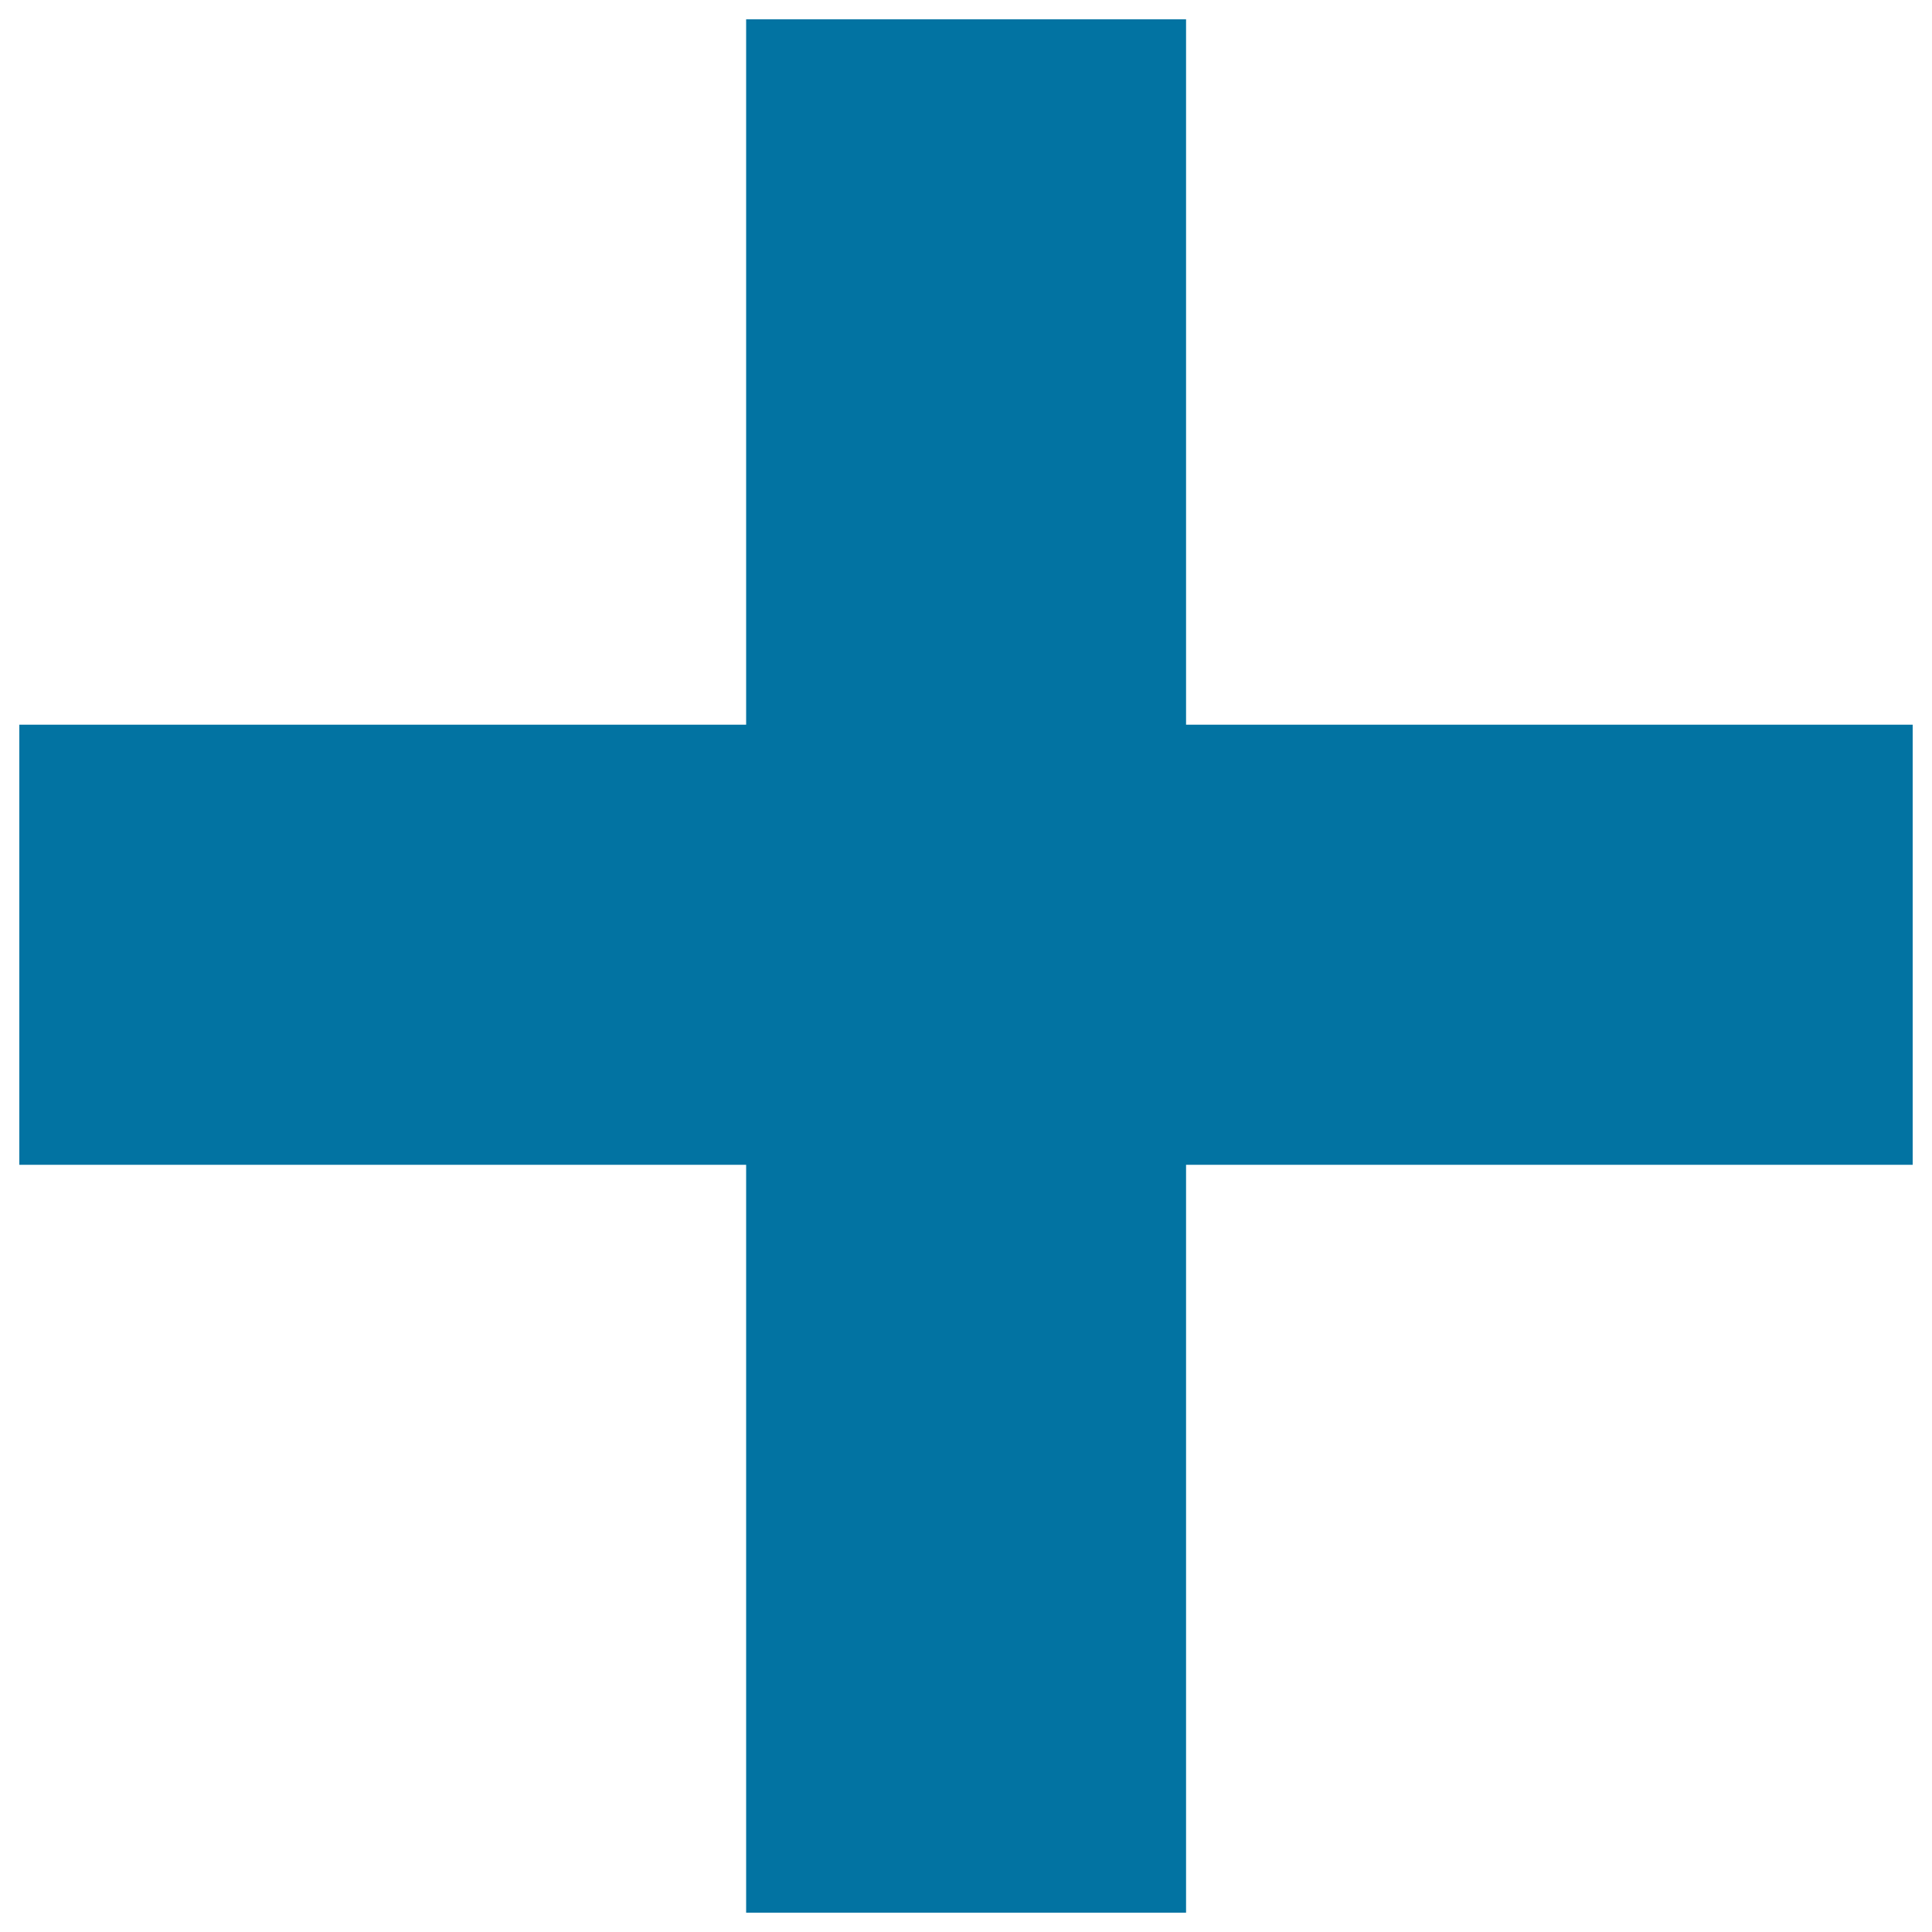 <svg xmlns="http://www.w3.org/2000/svg" viewBox="0 0 1000 1000" style="fill:#0273a2">
<title>Addition Operation SVG icon</title>
<g><polygon points="990,375.1 613.9,375.1 613.9,10 386.2,10 386.2,375.1 10,375.1 10,602.9 386.2,602.9 386.2,990 613.9,990 613.9,602.9 990,602.9 "/></g>
</svg>